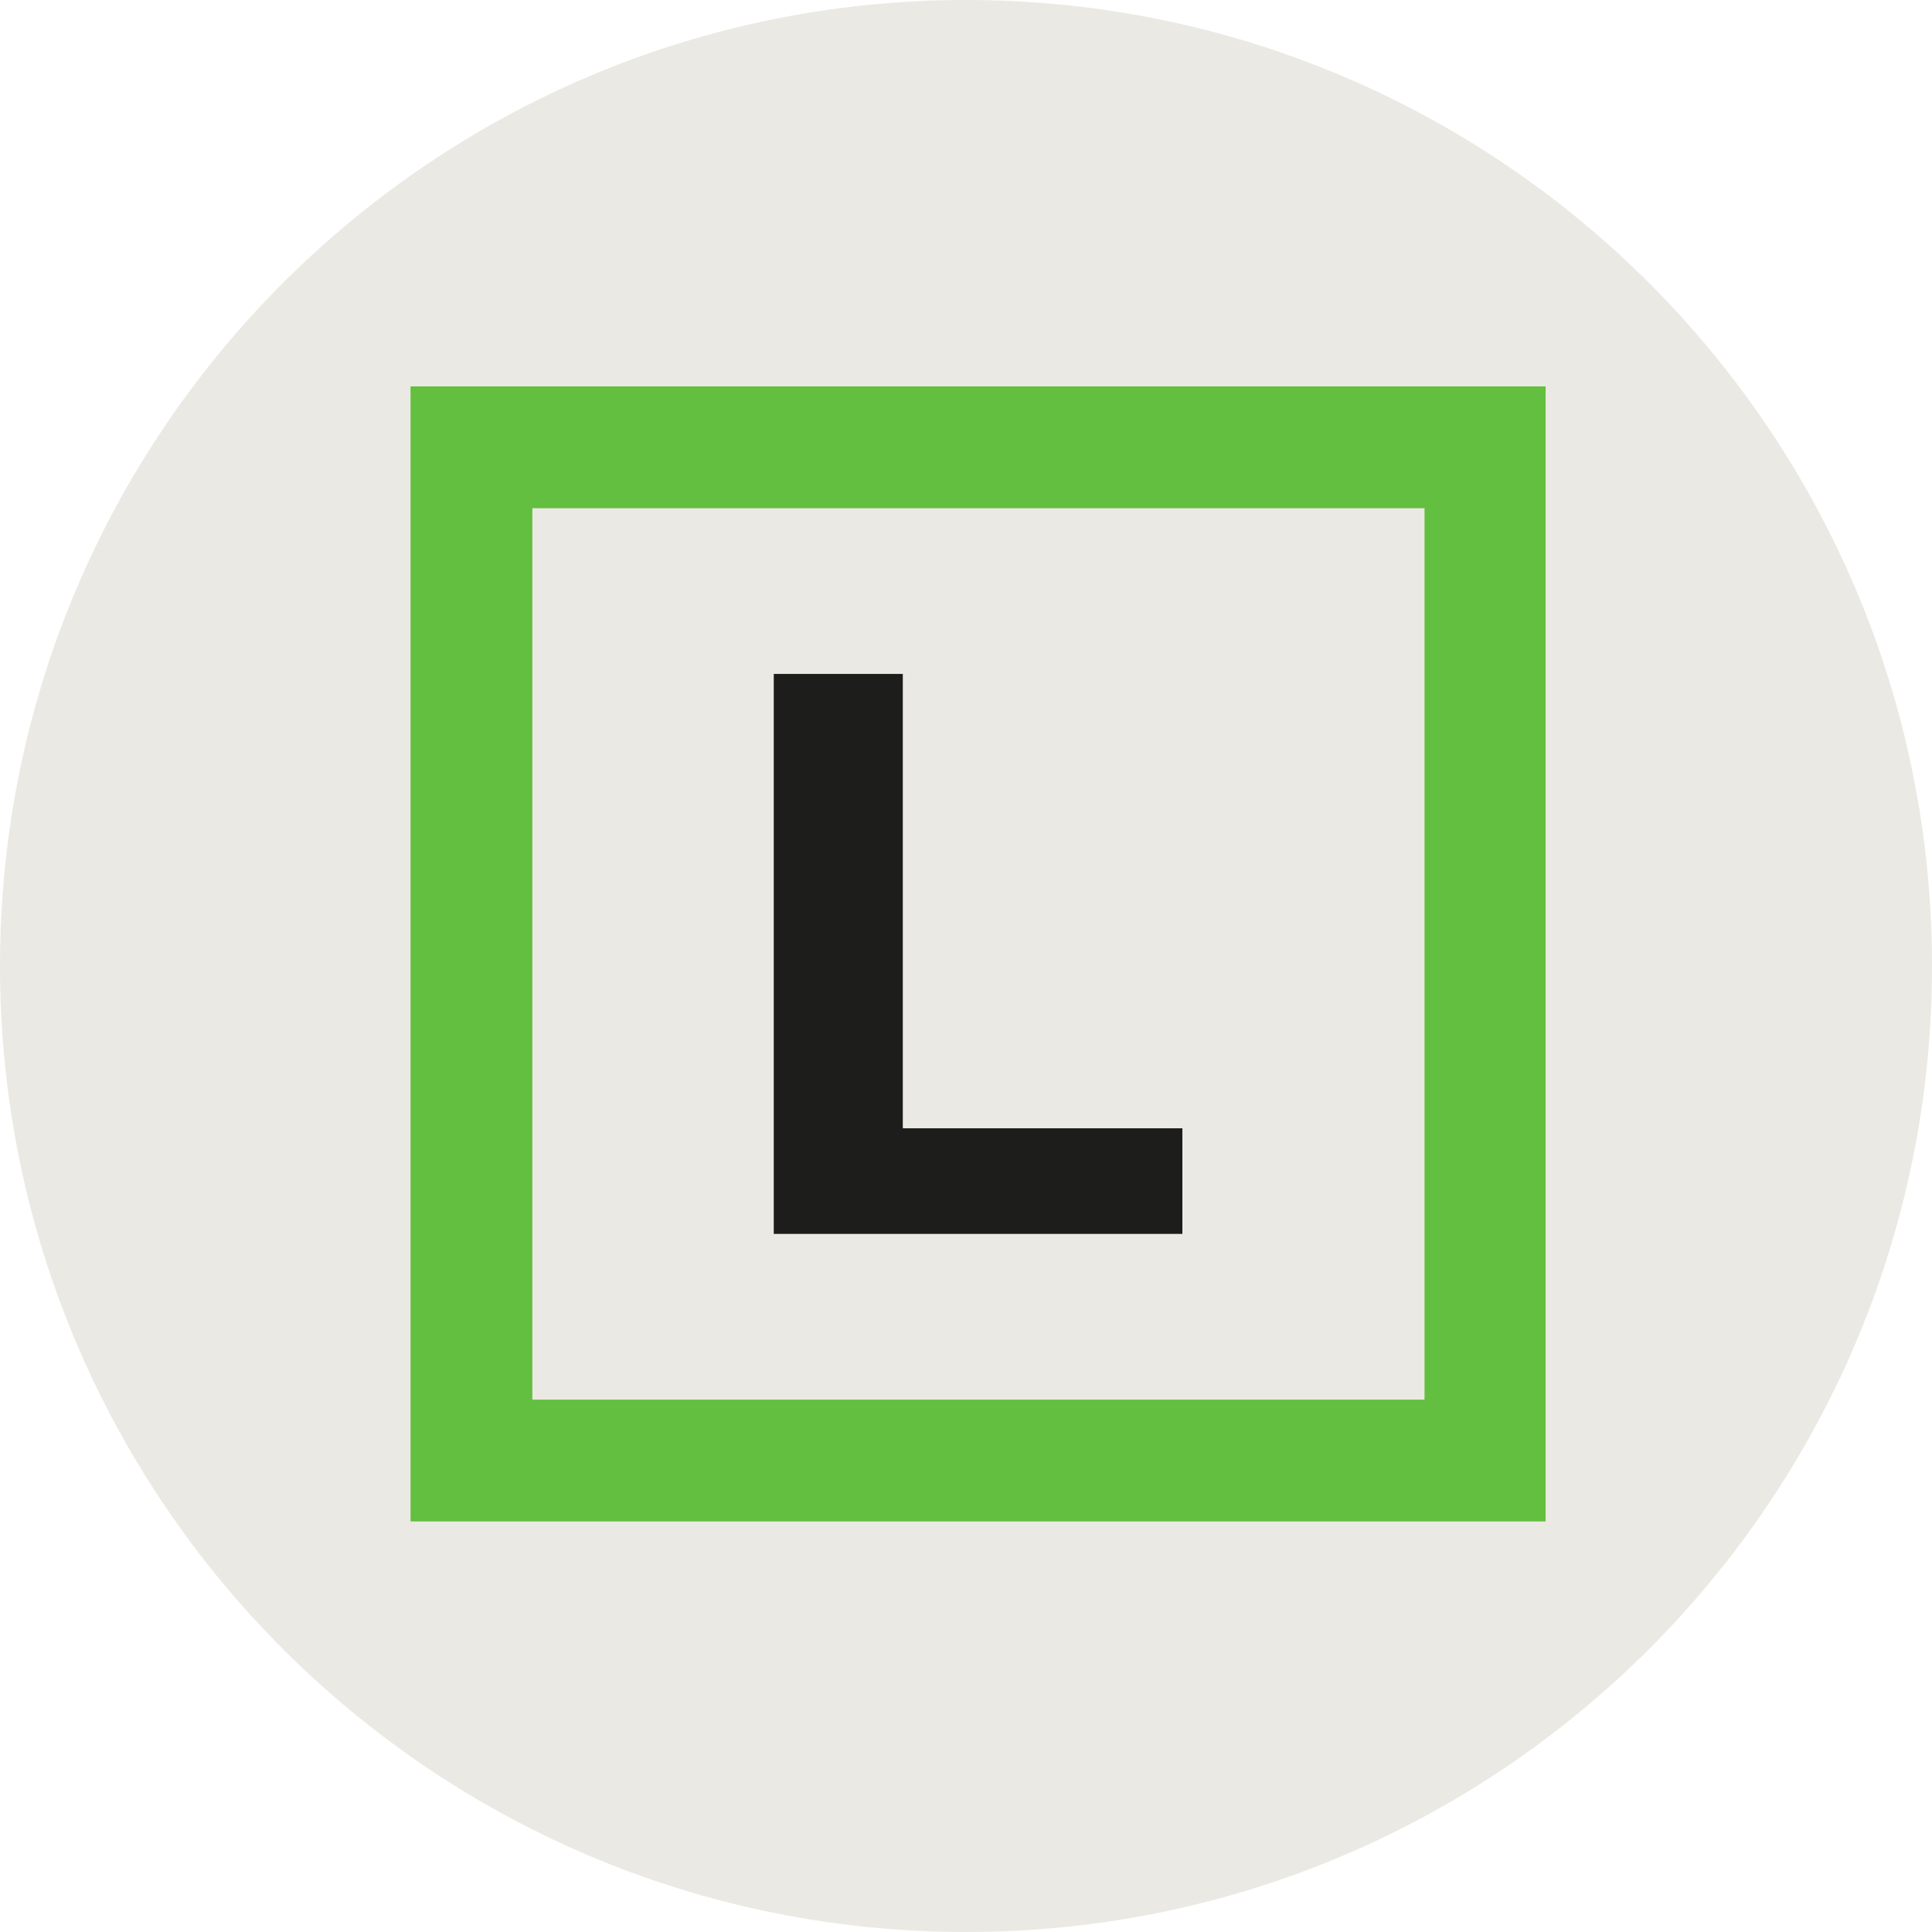<svg width="80" height="80" viewBox="0 0 80 80" fill="none" xmlns="http://www.w3.org/2000/svg">
<g clip-path="url(#clip0_2170_20)">
<path d="M40 80C62.091 80 80 62.091 80 40C80 17.909 62.091 0 40 0C17.909 0 0 17.909 0 40C0 62.091 17.909 80 40 80Z" fill="#EBE9E3"/>
<g clip-path="url(#clip1_2170_20)">
<path d="M32.04 27.906H37.383V46.72H48.96V51.093H32.04V27.906Z" fill="#1D1D1B"/>
<path d="M64 16H17V63H64M58.987 57.957H22.043V21.043H58.987V30.271V39.5V48.728V53.343V57.957Z" fill="#63BF3F"/>
</g>
</g>
<defs>
<clipPath id="clip0_2170_20">
<rect width="80" height="80" fill="white"/>
</clipPath>
<clipPath id="clip1_2170_20">
<rect width="47" height="47" fill="white" transform="translate(17 16)"/>
</clipPath>
</defs>
</svg>
